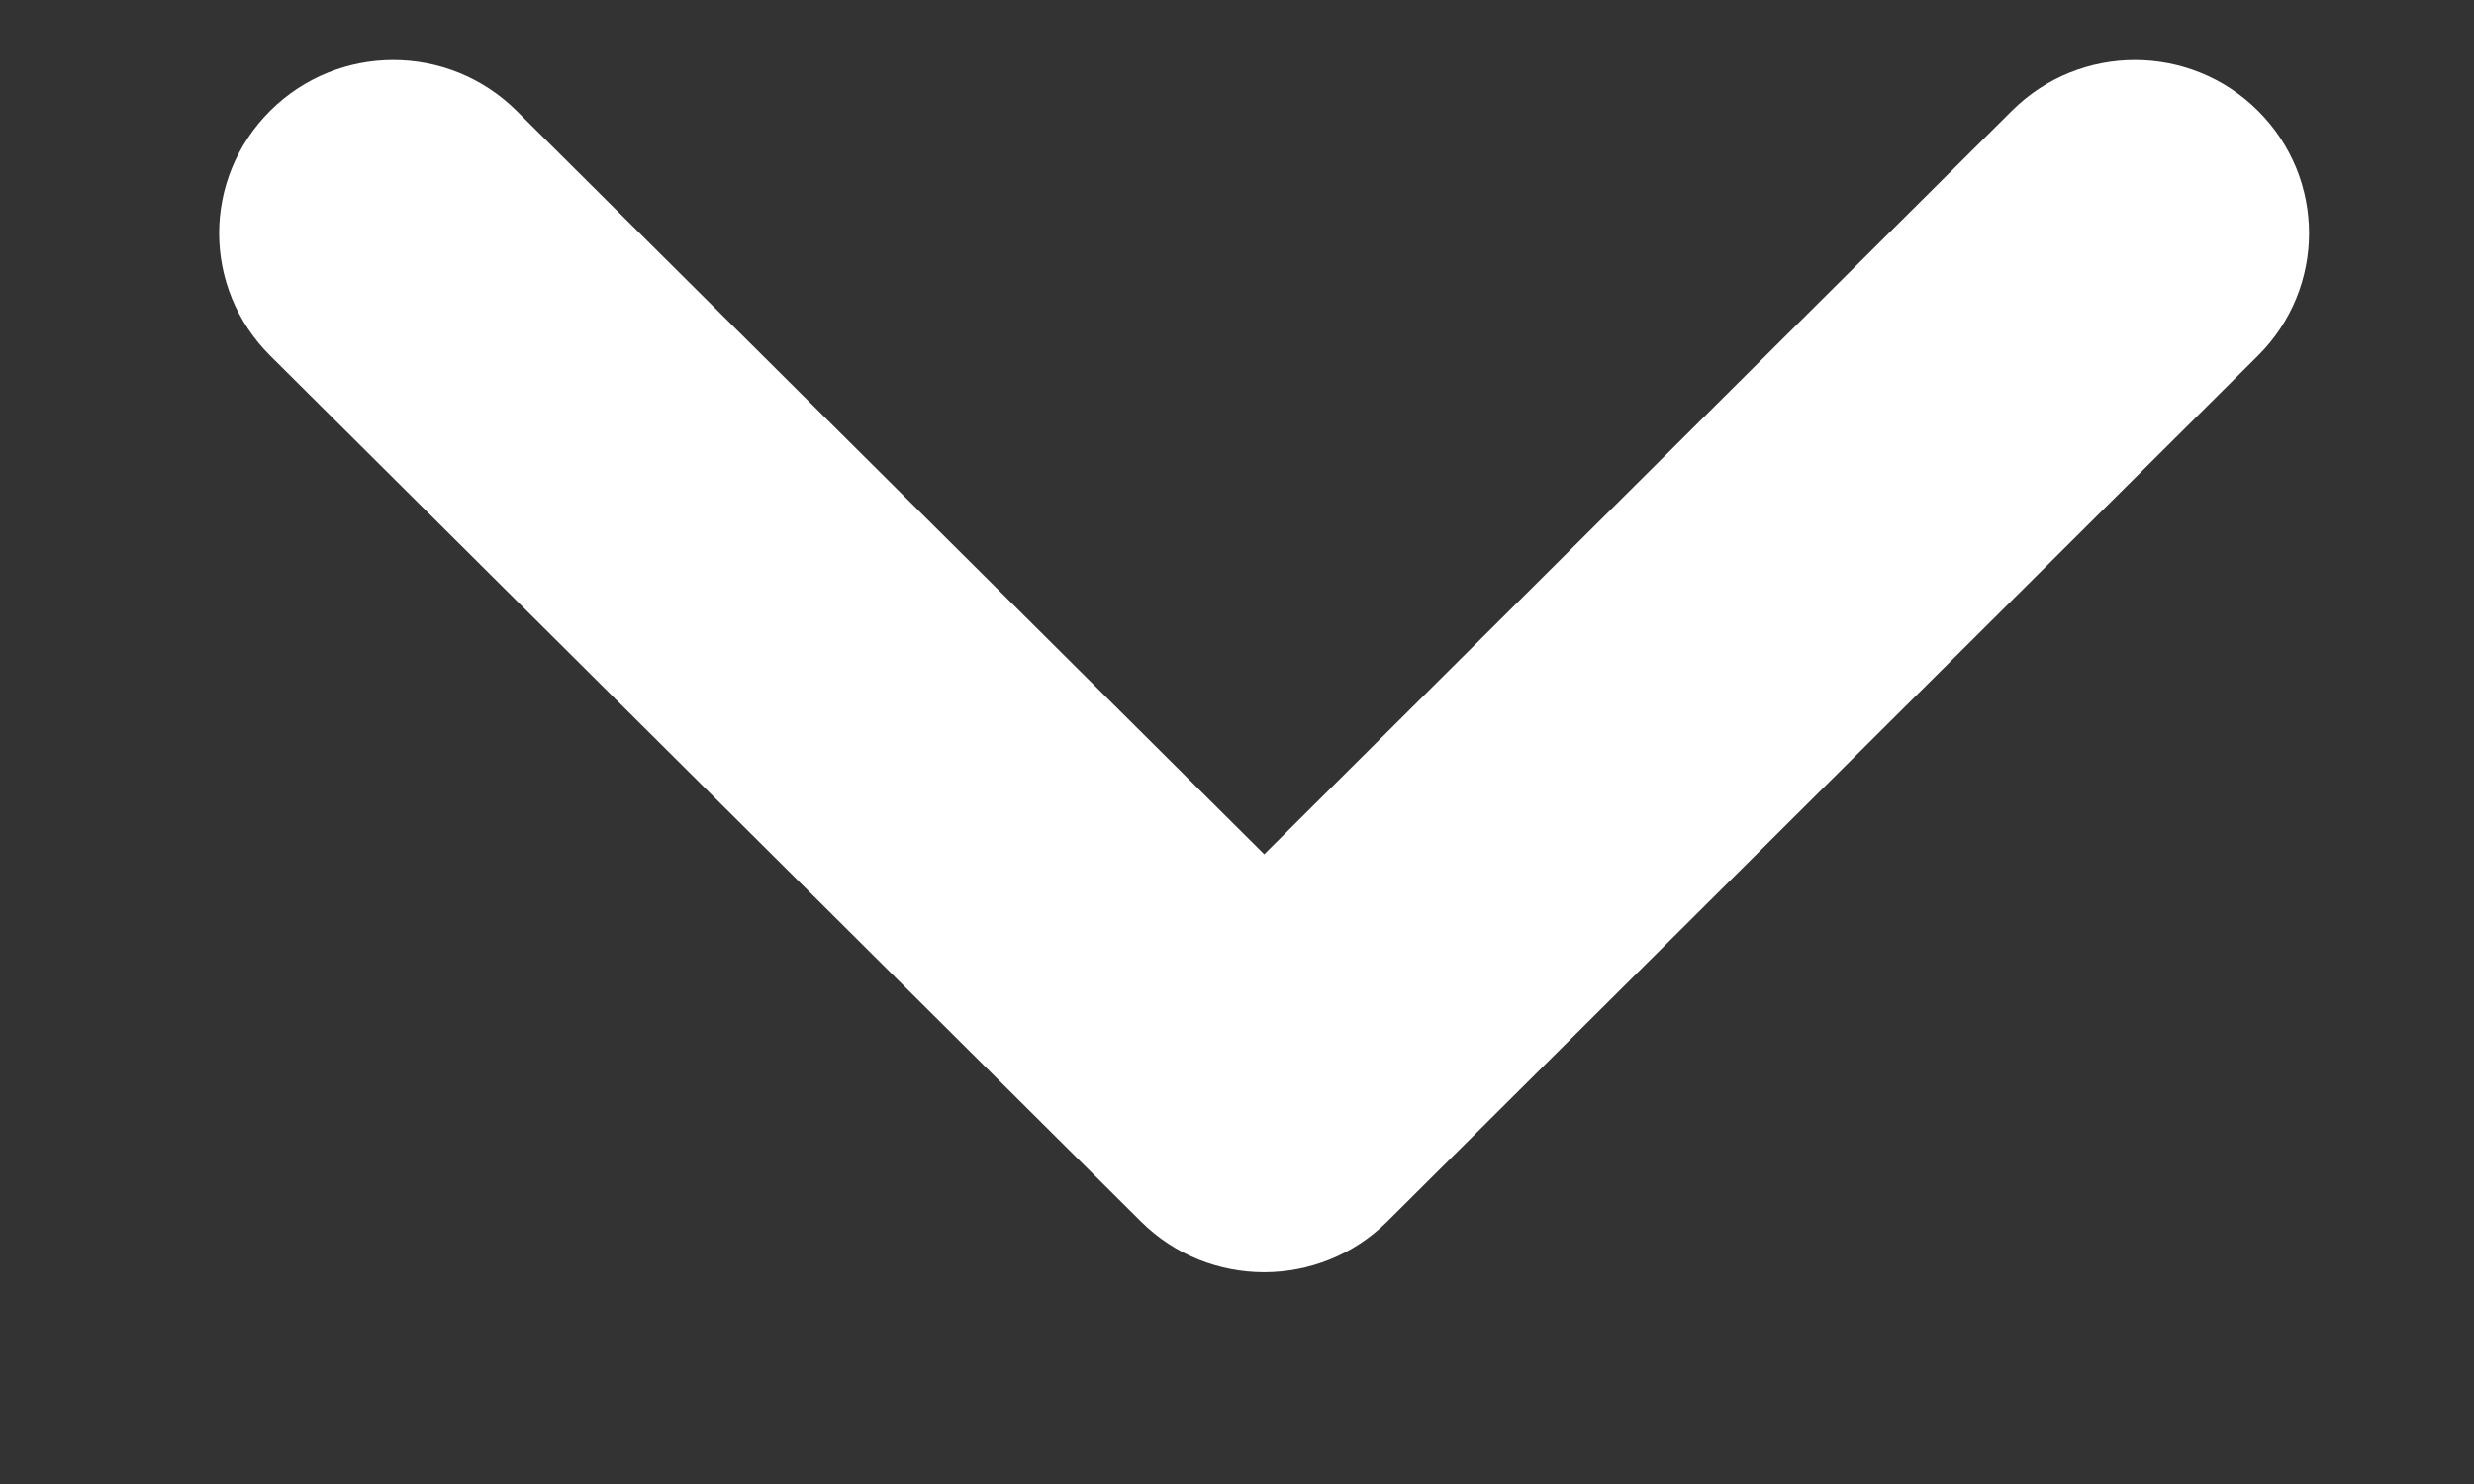 <svg width="10" height="6" viewBox="0 0 10 6" fill="none" xmlns="http://www.w3.org/2000/svg">
<rect x="0" y="0" width="10" height="6" fill="#333333" stroke="none"/>
<path fill-rule="evenodd" clip-rule="evenodd" d="M2.088 0.448C1.812 0.174 1.367 0.174 1.092 0.448C0.817 0.722 0.817 1.164 1.092 1.438L4.612 4.939C4.887 5.212 5.332 5.212 5.607 4.939L9.127 1.438C9.402 1.164 9.402 0.722 9.127 0.448C8.852 0.174 8.407 0.174 8.132 0.448L5.11 3.454L2.088 0.448Z" fill="white"/>
</svg>
